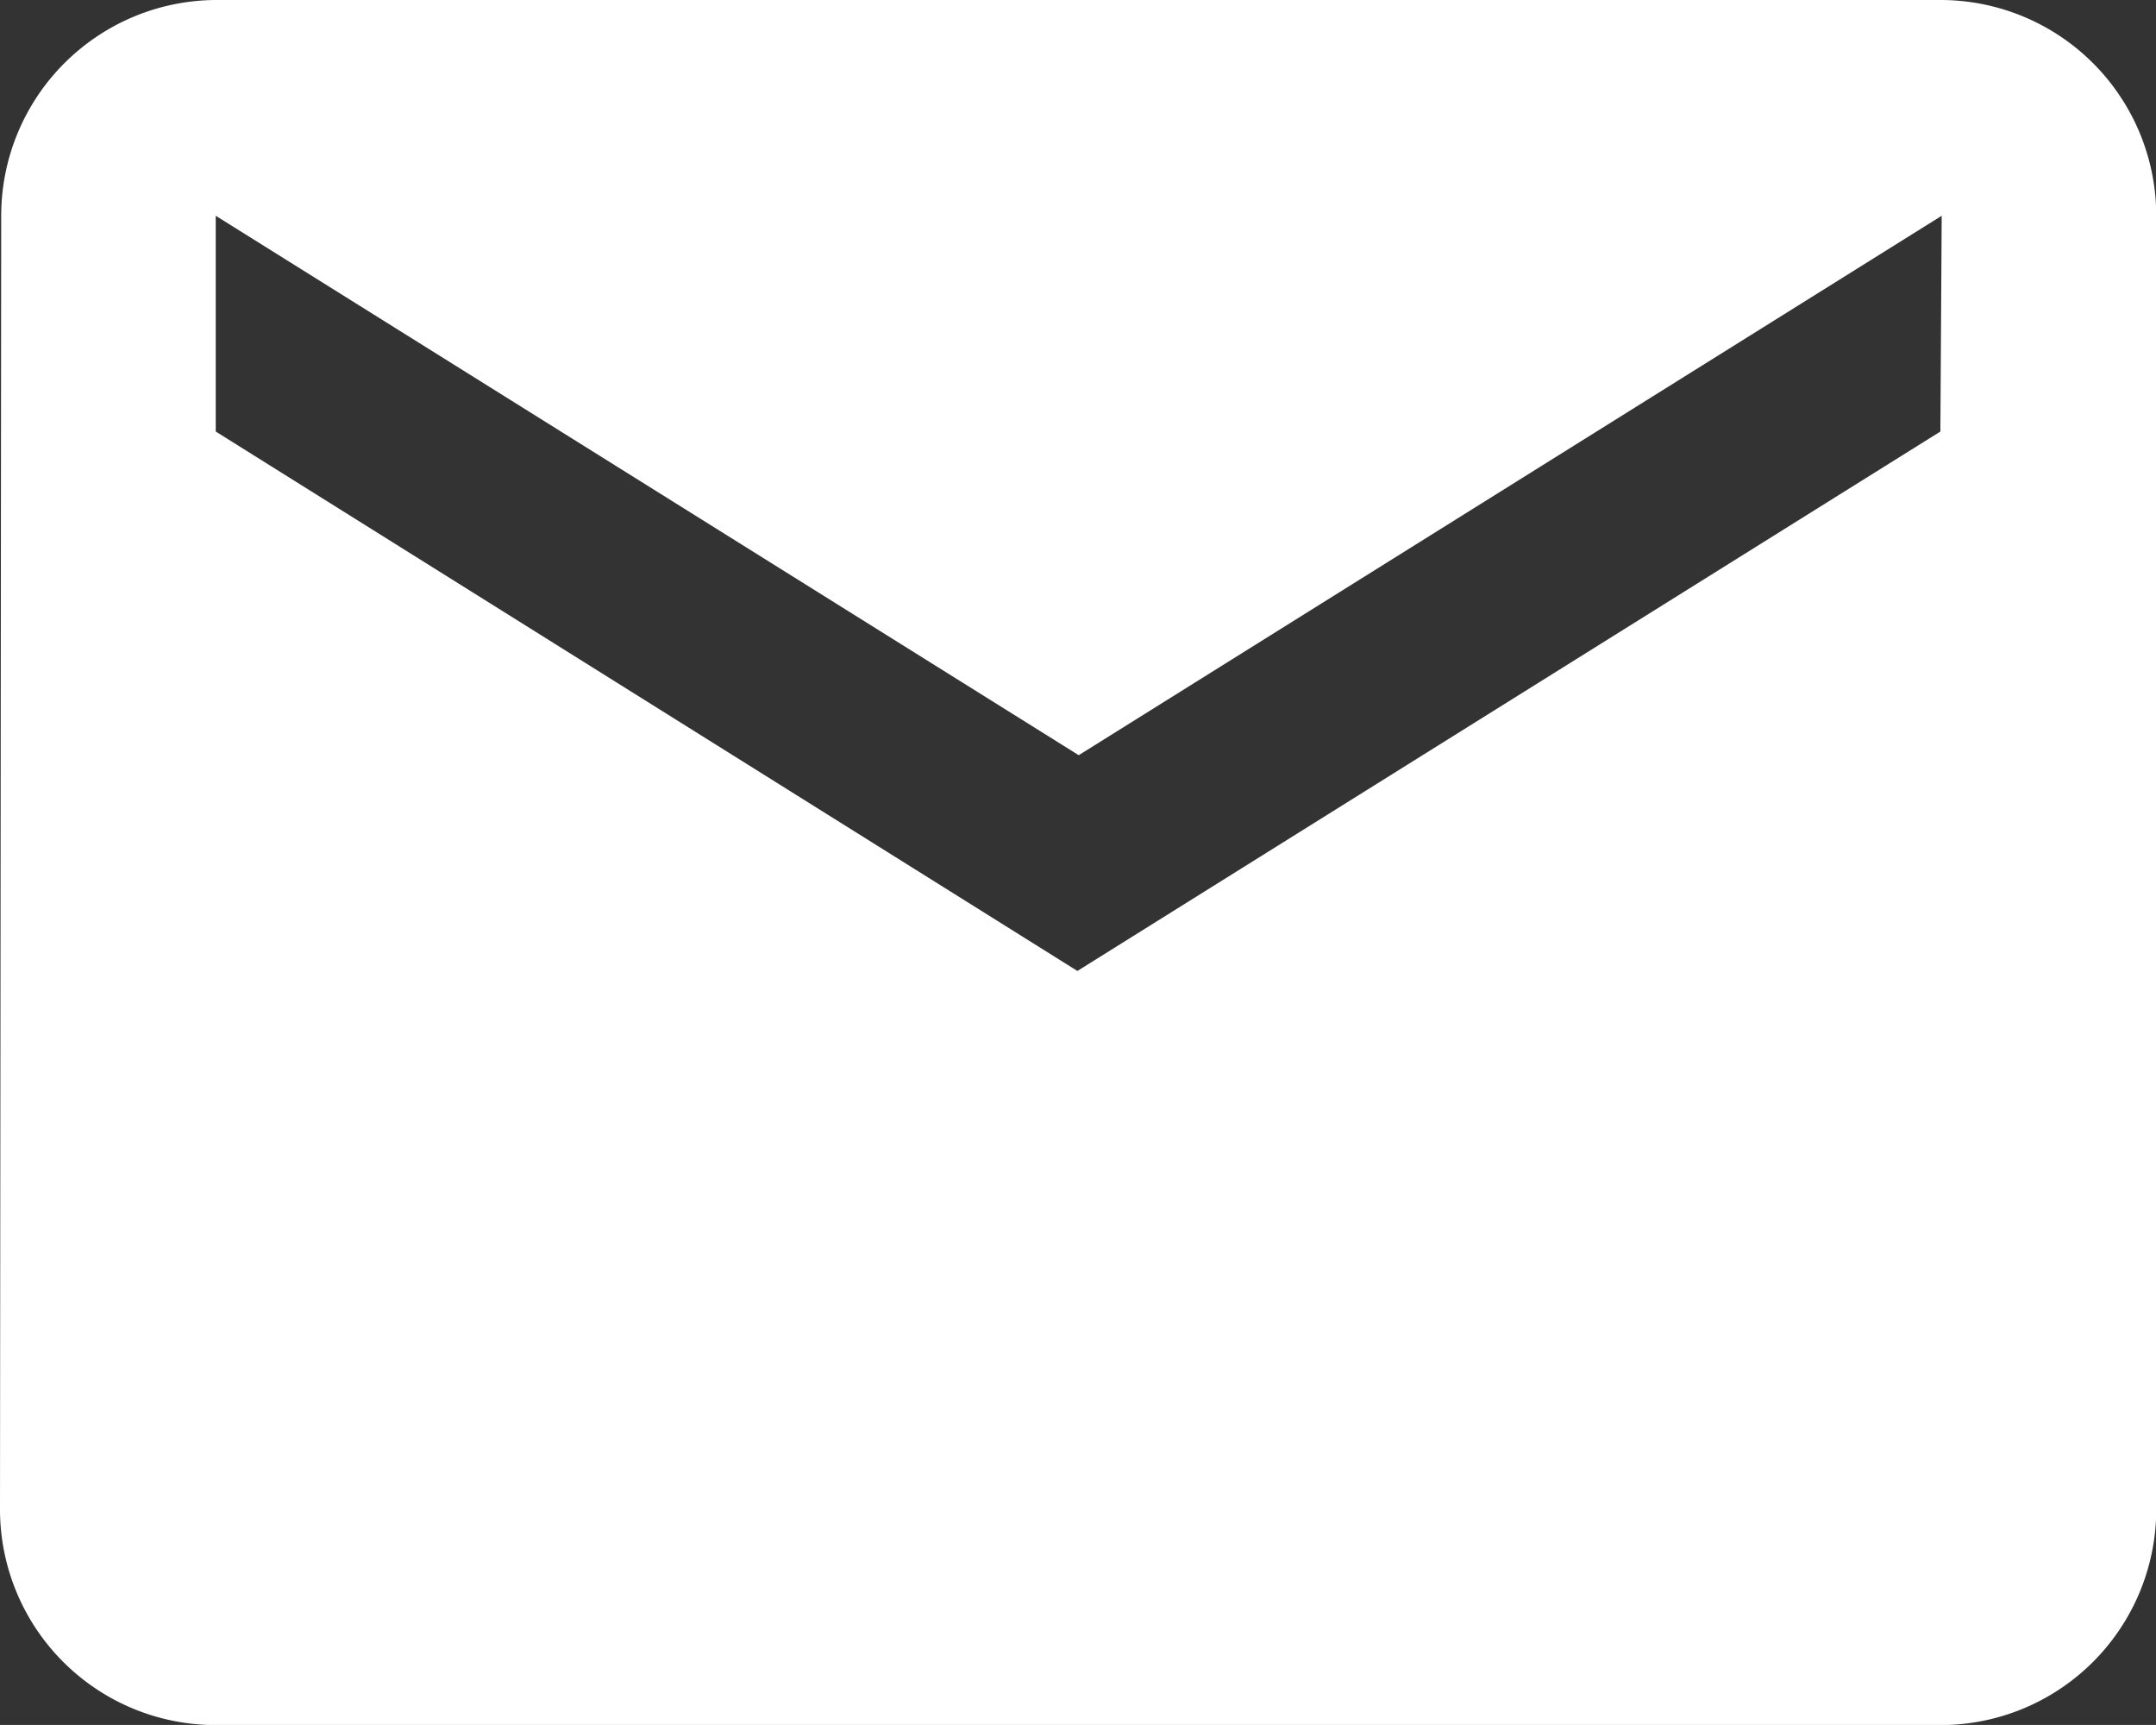 <svg xmlns="http://www.w3.org/2000/svg" width="17.988" height="14.39" viewBox="0 0 17.988 14.39"><rect x="0" y="0" width="17.988" height="14.39" fill="#333333" stroke="none"/><path d="M19.189,6H4.8a1.8,1.8,0,0,0-1.79,1.8L3,18.591a1.8,1.8,0,0,0,1.8,1.8h14.39a1.8,1.8,0,0,0,1.8-1.8V7.8A1.8,1.8,0,0,0,19.189,6Zm0,3.6-7.2,4.5L4.8,9.6V7.8l7.2,4.5,7.2-4.5Z" transform="translate(-3 -6)" fill="#fff"/></svg>